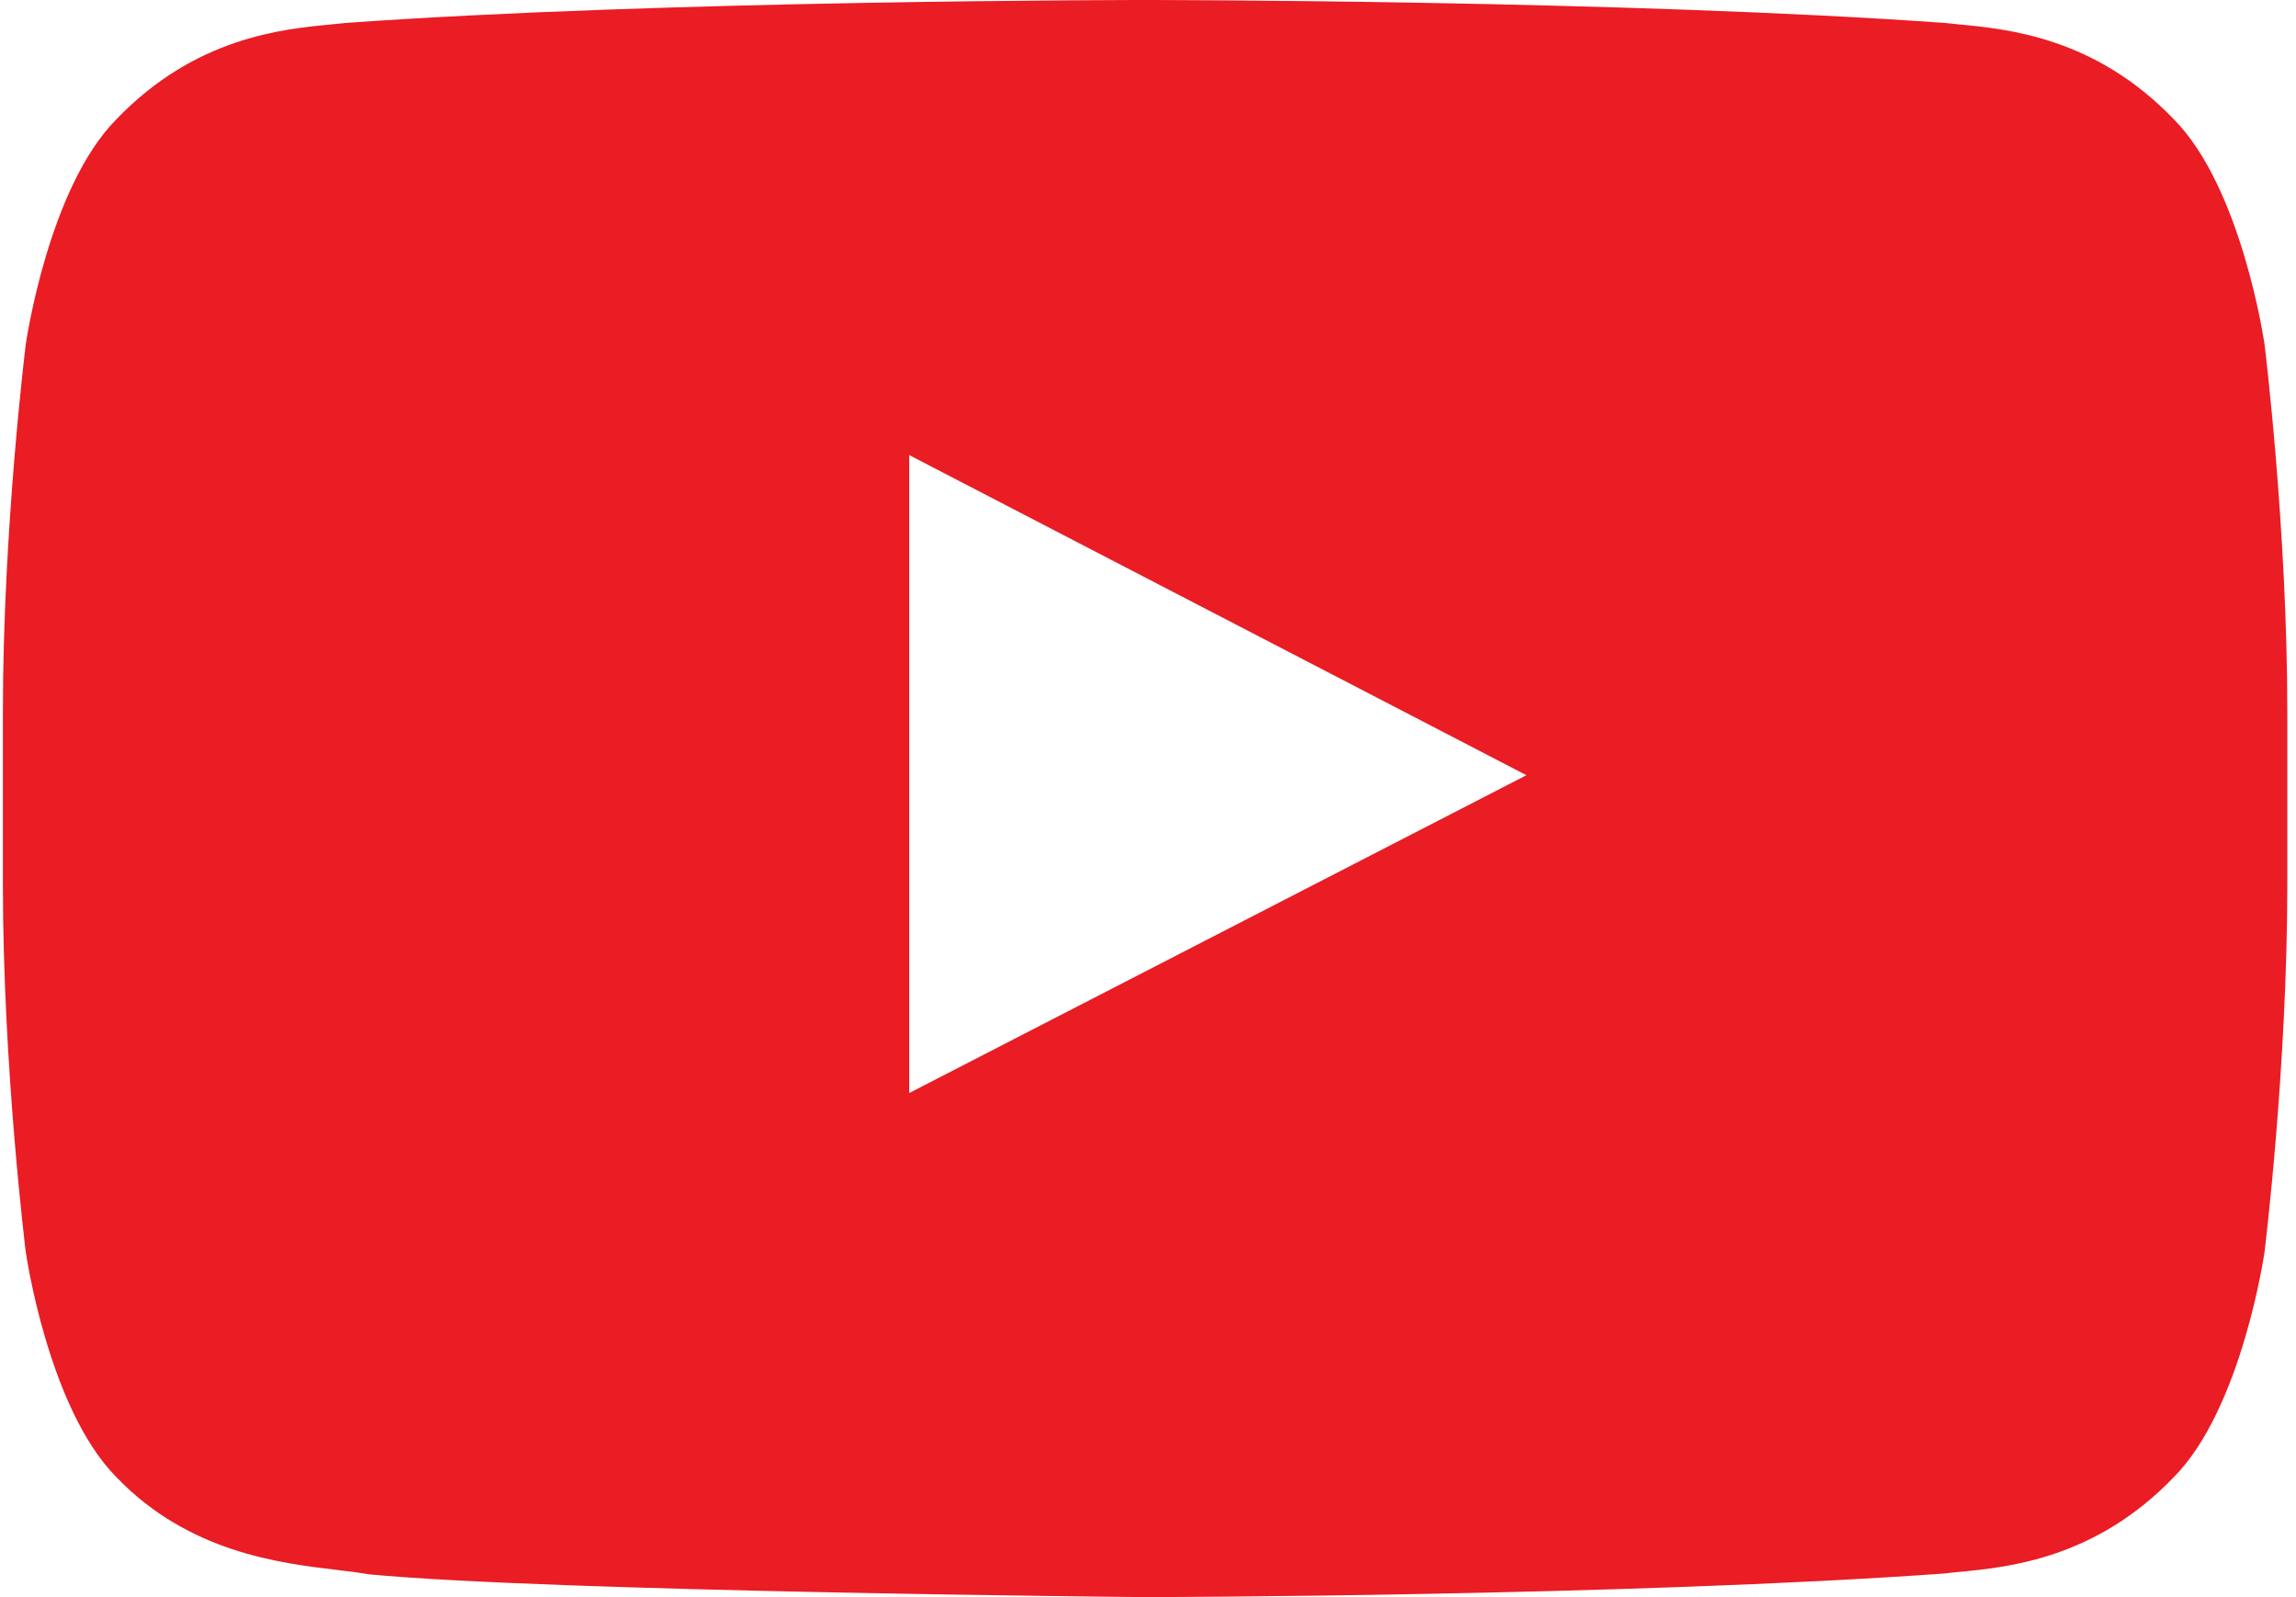 <?xml version="1.0" encoding="UTF-8"?>
<svg xmlns="http://www.w3.org/2000/svg" width="23" height="16" viewBox="0 0 23 16" fill="none">
  <path fill-rule="evenodd" clip-rule="evenodd" d="M21.775 1.194C22.461 1.884 22.685 3.451 22.685 3.451C22.685 3.451 22.913 5.293 22.913 7.133V8.859C22.913 10.7 22.685 12.541 22.685 12.541C22.685 12.541 22.461 14.108 21.775 14.799C20.991 15.615 20.121 15.7 19.63 15.747C19.576 15.752 19.526 15.757 19.482 15.763C16.28 15.993 11.471 16 11.471 16C11.471 16 5.521 15.946 3.69 15.771C3.604 15.755 3.498 15.742 3.379 15.728C2.799 15.659 1.889 15.551 1.167 14.799C0.481 14.108 0.258 12.541 0.258 12.541C0.258 12.541 0.029 10.7 0.029 8.859V7.133C0.029 5.293 0.258 3.451 0.258 3.451C0.258 3.451 0.481 1.884 1.167 1.194C1.952 0.376 2.823 0.292 3.314 0.245C3.367 0.24 3.416 0.235 3.46 0.23C6.662 0 11.466 0 11.466 0H11.476C11.476 0 16.28 0 19.482 0.23C19.526 0.235 19.575 0.24 19.628 0.245C20.119 0.292 20.99 0.376 21.775 1.194ZM9.108 4.559L9.108 10.95L15.291 7.766L9.108 4.559Z" fill="#EA1C24"></path>
</svg>
